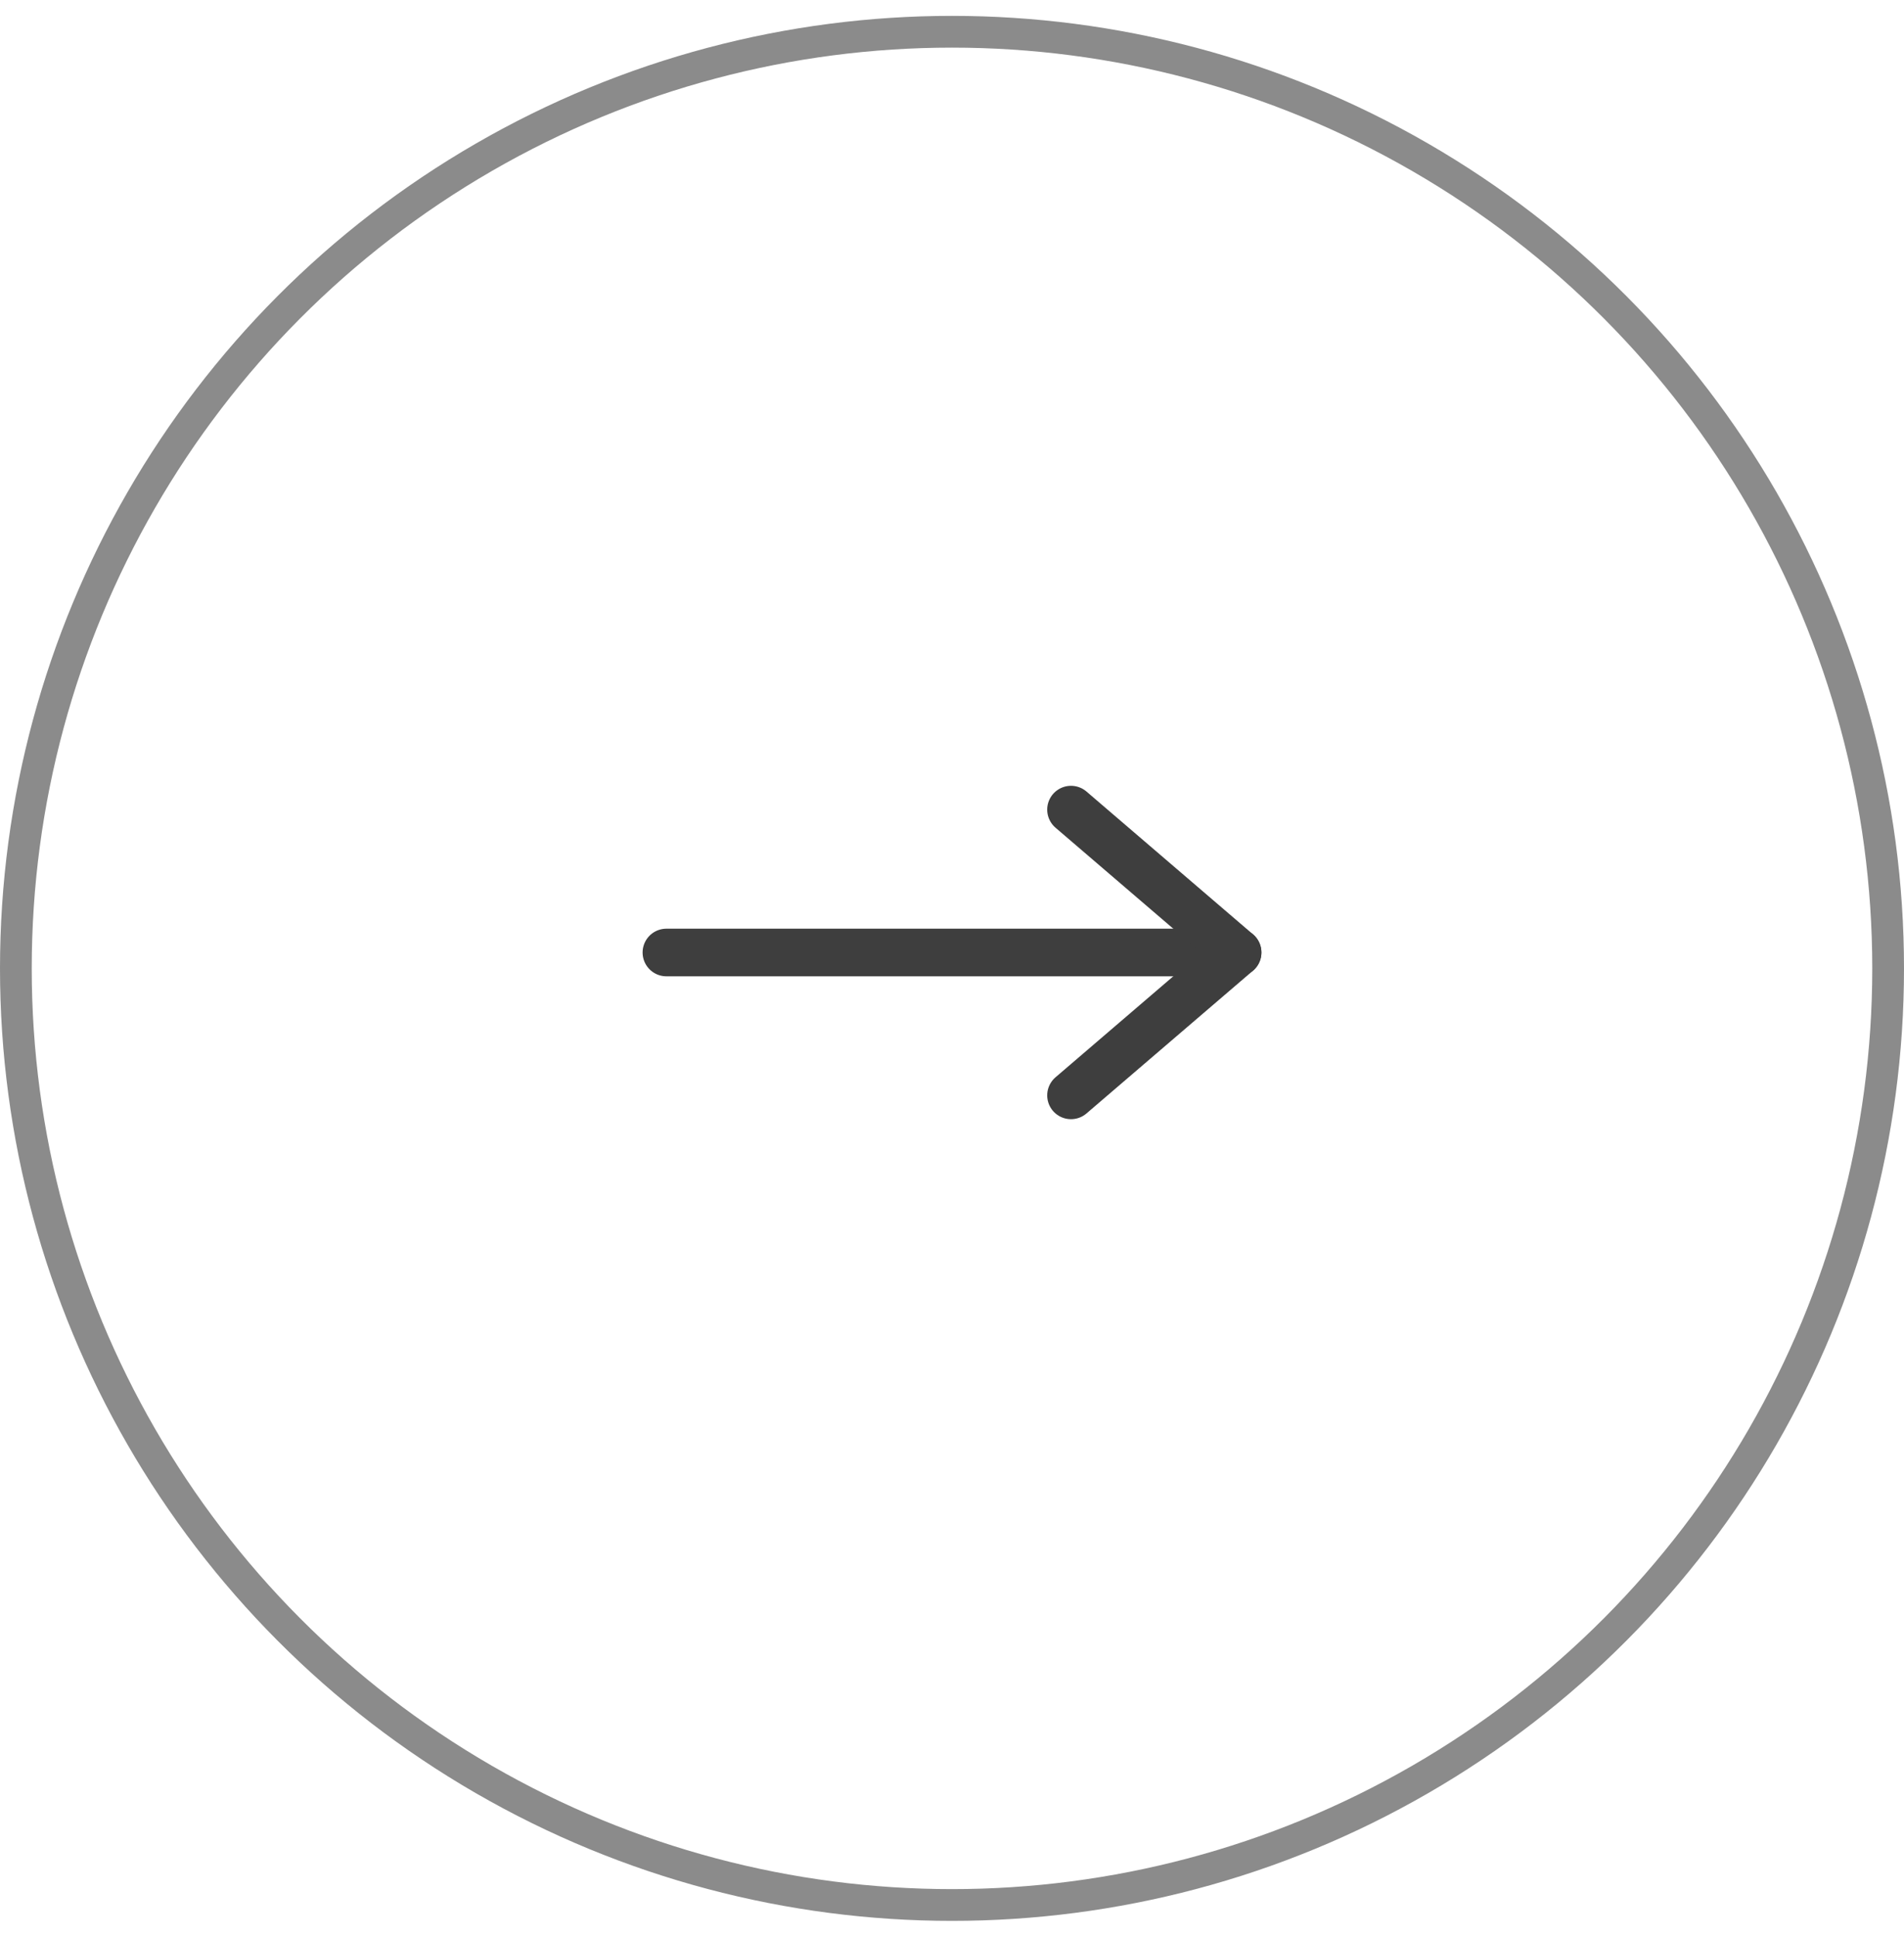<svg width="60" height="61" viewBox="0 0 60 61" fill="none" xmlns="http://www.w3.org/2000/svg">
<circle cx="30" cy="30.5" r="29.5" stroke="#3E3E3E" stroke-opacity="0.6"/>
<path d="M21 30L39 30" stroke="#3E3E3E" stroke-width="1.5" stroke-linecap="round" stroke-linejoin="round"/>
<path d="M33.75 25.5L39 30L33.75 34.5" stroke="#3E3E3E" stroke-width="1.5" stroke-linecap="round" stroke-linejoin="round"/>
</svg>
